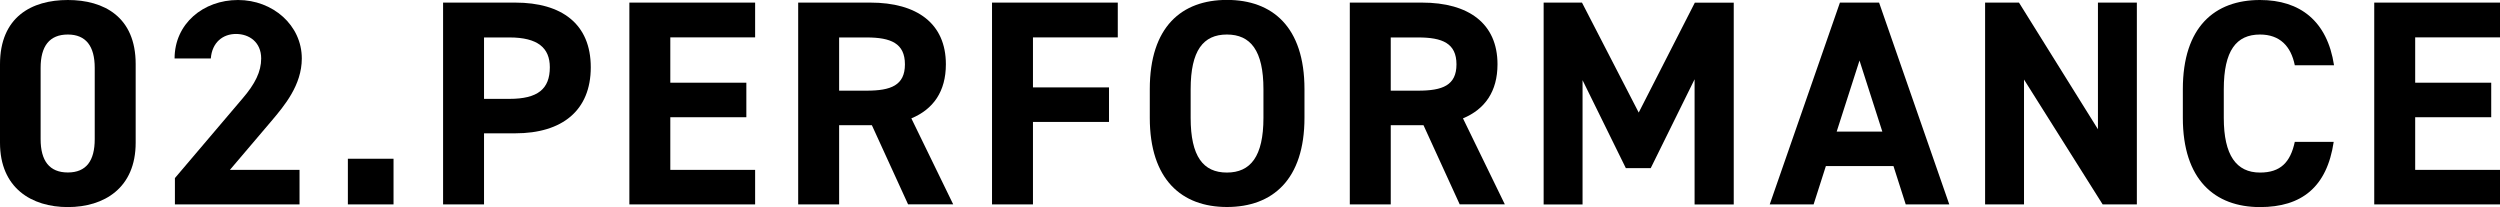 <?xml version="1.0" encoding="UTF-8"?>
<svg id="_レイヤー_2" data-name="レイヤー 2" xmlns="http://www.w3.org/2000/svg" viewBox="0 0 307.73 25.48">
  <defs>
    <style>
      .cls-1 {
        stroke-width: 0px;
      }
    </style>
  </defs>
  <g id="_レイヤー_6" data-name="レイヤー 6">
    <g>
      <path class="cls-1" d="M16.7,17.57c0,5.58-3.89,7.92-8.35,7.92S0,23.15,0,17.57V7.92C0,2.09,3.89,0,8.35,0s8.35,2.09,8.35,7.88v9.68ZM8.35,4.25c-2.27,0-3.35,1.44-3.35,4.1v8.78c0,2.66,1.08,4.1,3.35,4.1s3.31-1.44,3.31-4.1v-8.78c0-2.66-1.08-4.1-3.31-4.1Z"/>
      <path class="cls-1" d="M36.86,25.16h-15.33v-3.24l8.32-9.79c1.55-1.8,2.3-3.31,2.3-4.93,0-2.02-1.48-3.02-3.1-3.02s-2.95,1.04-3.1,3.02h-4.46c0-4.28,3.53-7.2,7.81-7.2s7.85,3.1,7.85,7.2c0,3.28-2.16,5.83-3.74,7.7l-5.11,6.01h8.57v4.25Z"/>
      <path class="cls-1" d="M48.44,25.16h-5.62v-5.62h5.62v5.62Z"/>
      <path class="cls-1" d="M59.58,16.41v8.75h-5.04V.32h8.89c5.72,0,9.29,2.63,9.29,7.96s-3.53,8.13-9.29,8.13h-3.85ZM62.71,12.17c3.49,0,4.97-1.22,4.97-3.89,0-2.38-1.48-3.67-4.97-3.67h-3.13v7.56h3.13Z"/>
      <path class="cls-1" d="M92.95.32v4.28h-10.44v5.58h9.36v4.25h-9.36v6.48h10.44v4.25h-15.48V.32h15.48Z"/>
      <path class="cls-1" d="M111.78,25.16l-4.46-9.75h-4.03v9.75h-5.04V.32h8.89c5.72,0,9.29,2.56,9.29,7.59,0,3.35-1.55,5.54-4.25,6.66l5.15,10.58h-5.54ZM106.67,11.16c2.99,0,4.72-.65,4.72-3.24s-1.73-3.31-4.72-3.31h-3.38v6.55h3.38Z"/>
      <path class="cls-1" d="M137.59.32v4.28h-10.44v6.16h9.36v4.25h-9.36v10.15h-5.04V.32h15.48Z"/>
      <path class="cls-1" d="M151.03,25.48c-5.58,0-9.5-3.38-9.5-10.98v-3.53c0-7.67,3.92-10.98,9.5-10.98s9.54,3.31,9.54,10.98v3.53c0,7.6-3.92,10.98-9.54,10.98ZM146.56,14.51c0,4.75,1.55,6.73,4.46,6.73s4.5-1.98,4.5-6.73v-3.53c0-4.75-1.58-6.73-4.5-6.73s-4.46,1.98-4.46,6.73v3.53Z"/>
      <path class="cls-1" d="M179.68,25.16l-4.46-9.75h-4.03v9.75h-5.04V.32h8.89c5.72,0,9.29,2.56,9.29,7.59,0,3.35-1.55,5.54-4.25,6.66l5.15,10.58h-5.54ZM174.57,11.16c2.99,0,4.71-.65,4.71-3.24s-1.73-3.31-4.71-3.31h-3.38v6.55h3.38Z"/>
      <path class="cls-1" d="M201.71,13.86l6.91-13.53h4.79v24.84h-4.82v-15.41l-5.4,10.94h-3.06l-5.33-10.83v15.3h-4.79V.32h4.72l6.98,13.53Z"/>
      <path class="cls-1" d="M217.84,25.16L226.48.32h4.82l8.64,24.84h-5.36l-1.51-4.72h-8.32l-1.51,4.72h-5.4ZM226.08,16.2h5.62l-2.81-8.75-2.81,8.75Z"/>
      <path class="cls-1" d="M263.03.32v24.84h-4.21l-9.68-15.37v15.37h-4.79V.32h4.17l9.72,15.59V.32h4.79Z"/>
      <path class="cls-1" d="M282.47,8.03c-.47-2.34-1.84-3.78-4.28-3.78-2.92,0-4.46,1.98-4.46,6.73v3.53c0,4.61,1.55,6.73,4.46,6.73,2.52,0,3.74-1.26,4.28-3.78h4.79c-.83,5.58-3.96,8.03-9.07,8.03-5.58,0-9.5-3.38-9.5-10.98v-3.53c0-7.67,3.92-10.98,9.5-10.98,4.93,0,8.28,2.59,9.11,8.03h-4.82Z"/>
      <path class="cls-1" d="M307.73.32v4.28h-10.44v5.58h9.36v4.25h-9.36v6.48h10.44v4.25h-15.48V.32h15.48Z"/>
    </g>
  </g>
</svg>
